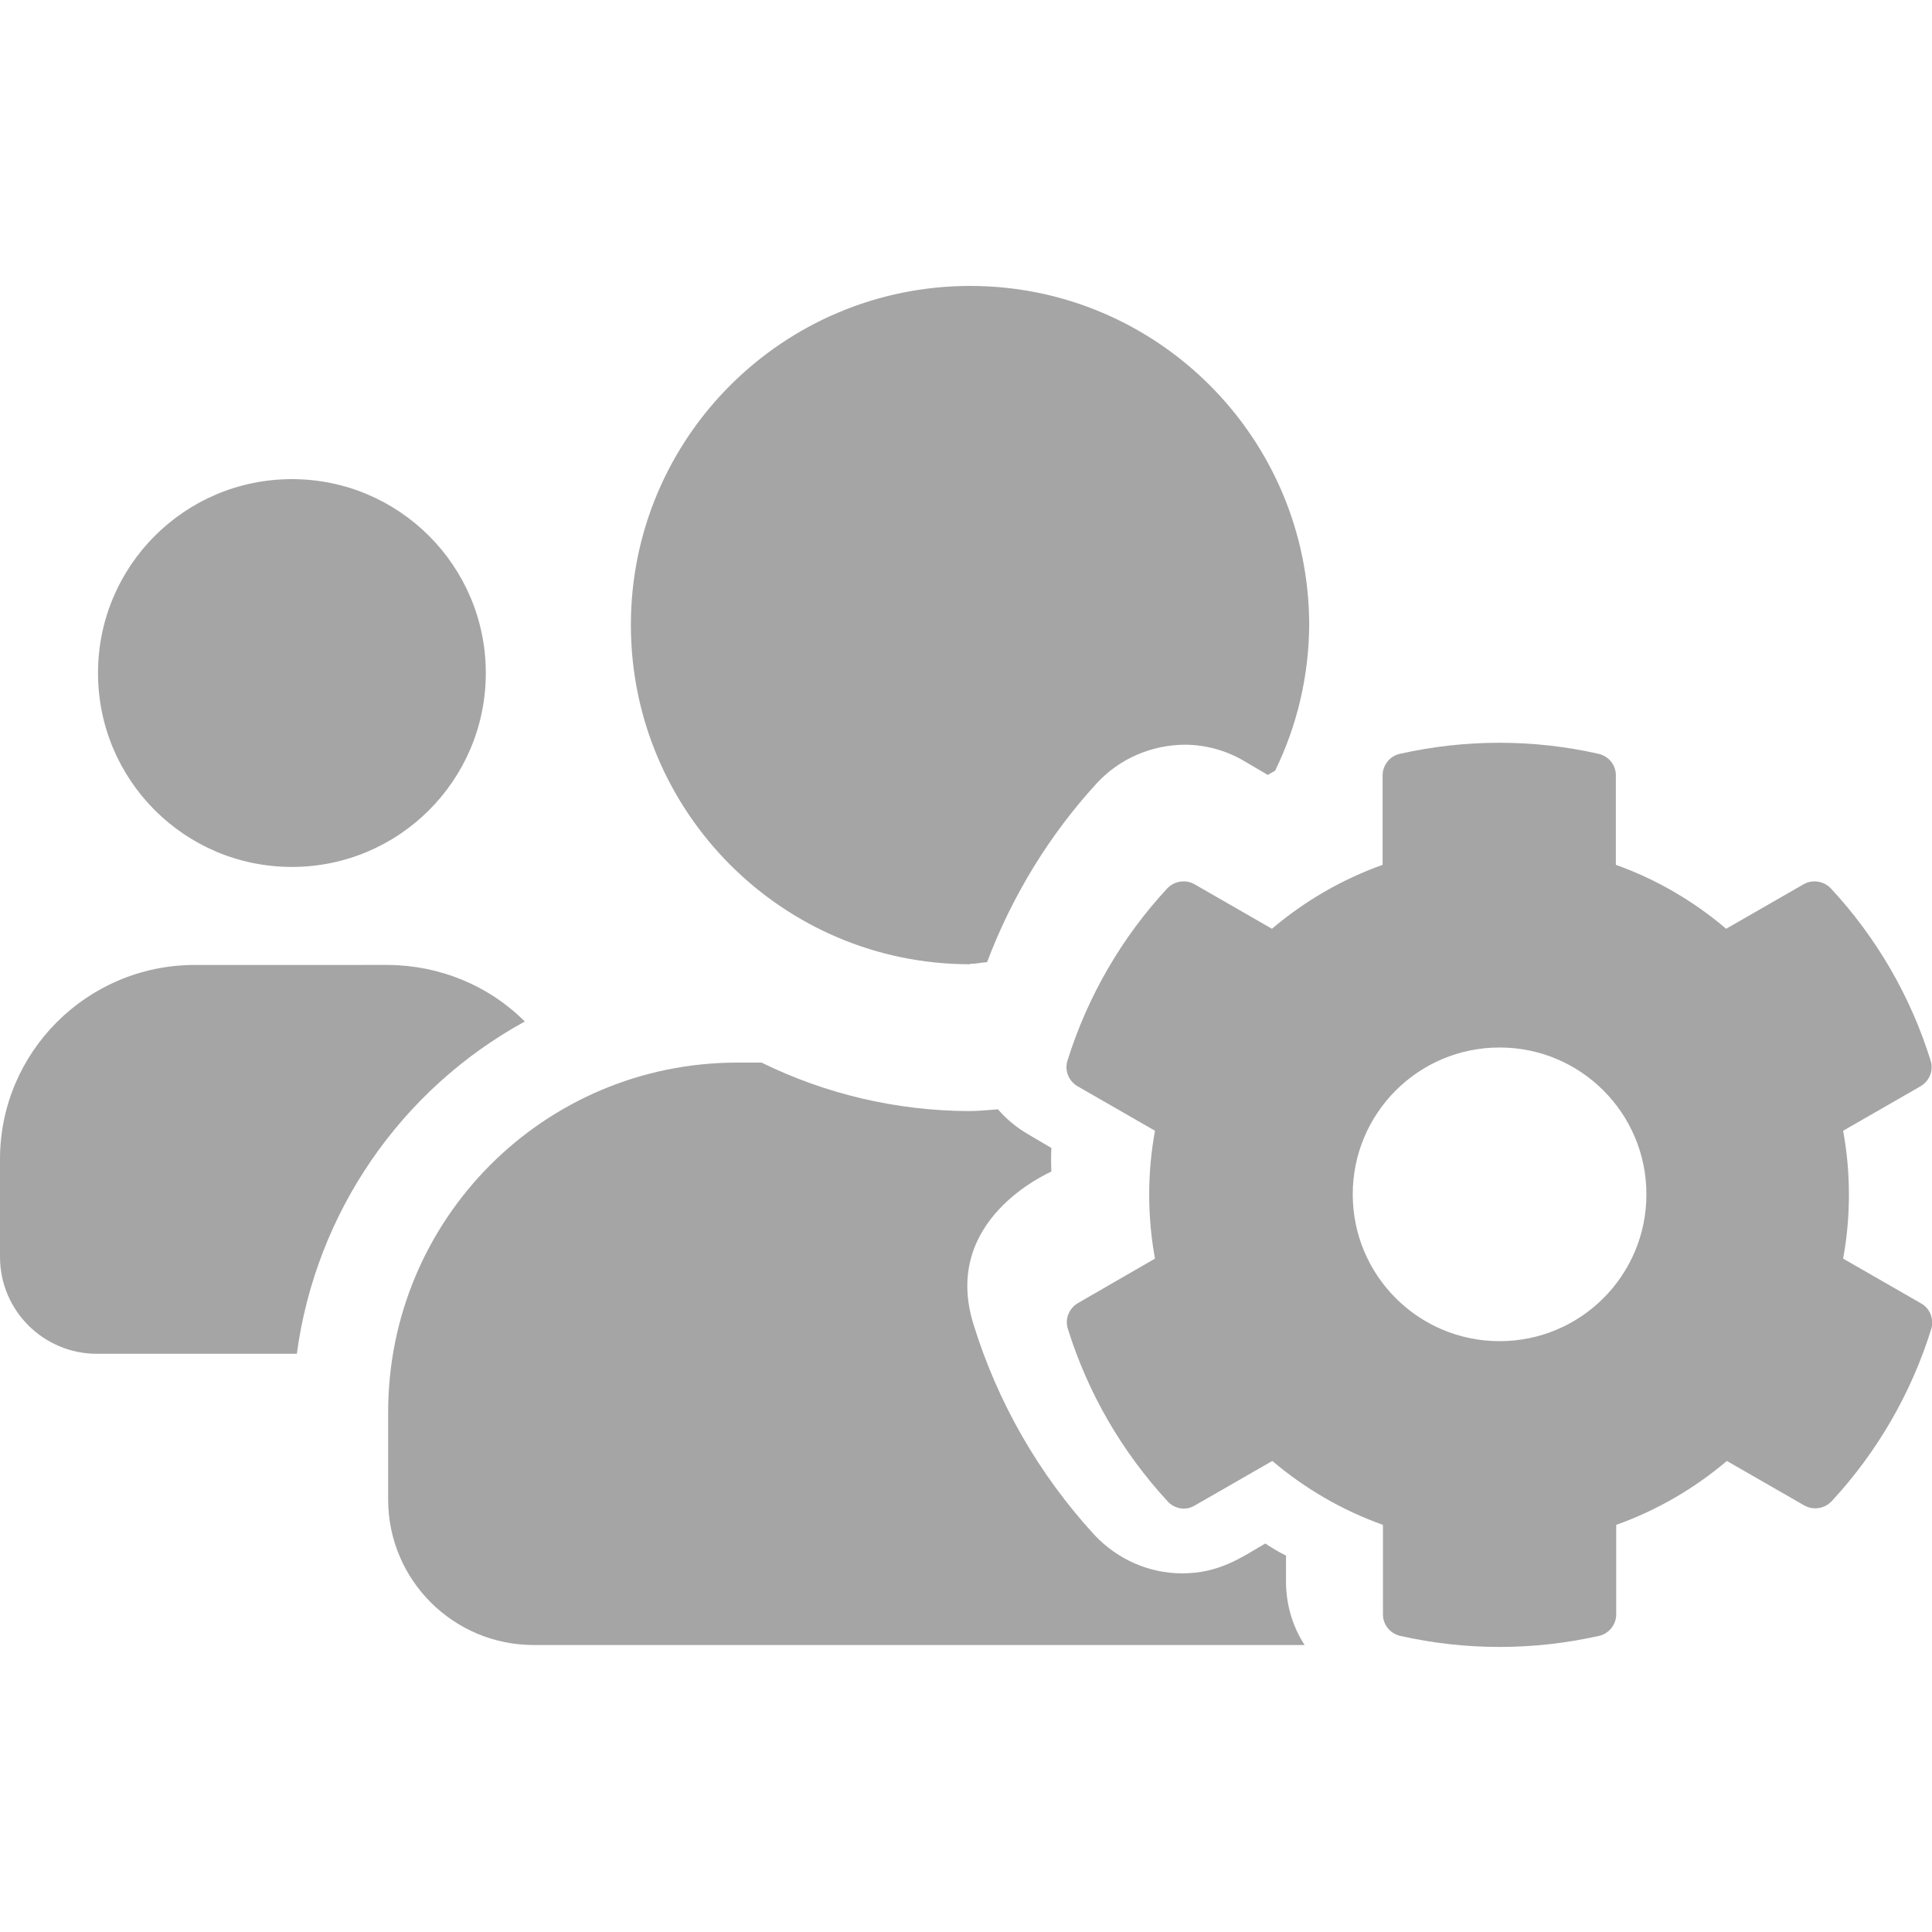 <?xml version="1.0" encoding="utf-8"?>
<!-- Generator: Adobe Illustrator 19.0.0, SVG Export Plug-In . SVG Version: 6.00 Build 0)  -->
<svg version="1.1" id="Layer_1" xmlns="http://www.w3.org/2000/svg" xmlns:xlink="http://www.w3.org/1999/xlink" x="0px" y="0px"
	 viewBox="-30 122 550 550" style="enable-background:new -30 122 550 550;" xml:space="preserve">
<style type="text/css">
	.st0{fill:#A5A5A5;}
</style>
<title>main</title>
<g>
	<path class="st0" d="M53.1,368.8c30.5,0,55.2-24.7,55.2-55.2c0-30.5-24.7-55.2-55.2-55.2c-30.5,0-55.2,24.7-55.2,55.2
		C-2.1,344.1,22.6,368.8,53.1,368.8z M246.2,396.4c1.6,0,3.2-0.4,4.8-0.5c7.1-18.8,17.7-36.2,31.3-51c6.4-6.9,15.4-10.8,24.9-10.9
		c5.9,0,11.8,1.6,16.9,4.6l6.8,4c0.7-0.4,1.4-0.8,2.1-1.2c6.3-12.9,9.6-27,9.7-41.4c0-53.3-43.2-96.6-96.5-96.6
		c-53.3,0-96.6,43.2-96.6,96.5c0,53.3,43.2,96.6,96.5,96.6C246.1,396.4,246.1,396.4,246.2,396.4L246.2,396.4z M336,564.8
		c-2-1-4-2.2-5.8-3.4c-7,4.1-13.2,8.5-23.7,8.5c-9.4,0-18.4-4-24.9-10.9c-15.8-17.2-27.6-37.7-34.5-60.1
		c-9.2-29.8,21.4-42.9,22.2-43.4c-0.1-2.3-0.1-4.5,0-6.7l-6.8-4c-3.2-1.9-6-4.2-8.4-7c-2.8,0.2-5.5,0.5-8.4,0.5
		c-20.4-0.1-40.6-4.8-58.9-13.8h-7.1c-54.9,0.1-99.2,44.6-99.2,99.5c0,0,0,0,0,0v24.9c0,22.9,18.6,41.4,41.4,41.4l0,0h219.5
		c-3.4-5.2-5.2-11.3-5.3-17.6v-7.9L336,564.8z M119.4,412.8c-10.3-10.3-24.3-16-38.9-16.1H25.3C-5.2,396.8-30,421.5-30,452v27.8
		c0,15.3,12.4,27.6,27.6,27.6h56.9C59.9,467.3,84,432.2,119.4,412.8z"/>
	<path class="st0" d="M516.8,493l-22.1-12.7c2.2-12,2.2-24.4,0-36.4l22.1-12.7c2.5-1.5,3.7-4.5,2.8-7.3c-5.7-18.3-15.4-35-28.4-49
		c-2-2.1-5.2-2.6-7.7-1.2l-22.1,12.7c-9.3-7.9-19.9-14.1-31.4-18.2v-25.5c0-2.9-2-5.4-4.9-6.1c-18.6-4.2-37.9-4.2-56.6,0
		c-2.8,0.6-4.9,3.2-4.9,6.1v25.5c-11.5,4.1-22.2,10.3-31.5,18.2l-22.1-12.7c-2.5-1.4-5.7-0.9-7.7,1.2c-13,14-22.7,30.8-28.4,49
		c-0.9,2.8,0.3,5.8,2.8,7.3l22.1,12.7c-2.2,12-2.2,24.4,0,36.4L276.8,493c-2.5,1.5-3.7,4.5-2.8,7.3c5.7,18.3,15.4,35,28.4,49.1
		c2,2.2,5.2,2.7,7.7,1.2l22.1-12.7c9.3,7.9,20,14.1,31.5,18.2v25.5c0,2.9,2,5.4,4.9,6.1c18.6,4.2,37.9,4.2,56.6,0
		c2.8-0.6,4.9-3.2,4.9-6.1v-25.5c11.5-4.1,22.2-10.3,31.5-18.2l22.1,12.7c2.5,1.4,5.7,0.9,7.7-1.2c13-14,22.7-30.8,28.4-49.1
		C520.6,497.4,519.4,494.4,516.8,493z M396.9,503.8c-23.1,0-41.8-18.7-41.8-41.8s18.7-41.8,41.8-41.8s41.8,18.7,41.8,41.8v0
		C438.7,485.1,420,503.8,396.9,503.8z"/>
</g>
</svg>

